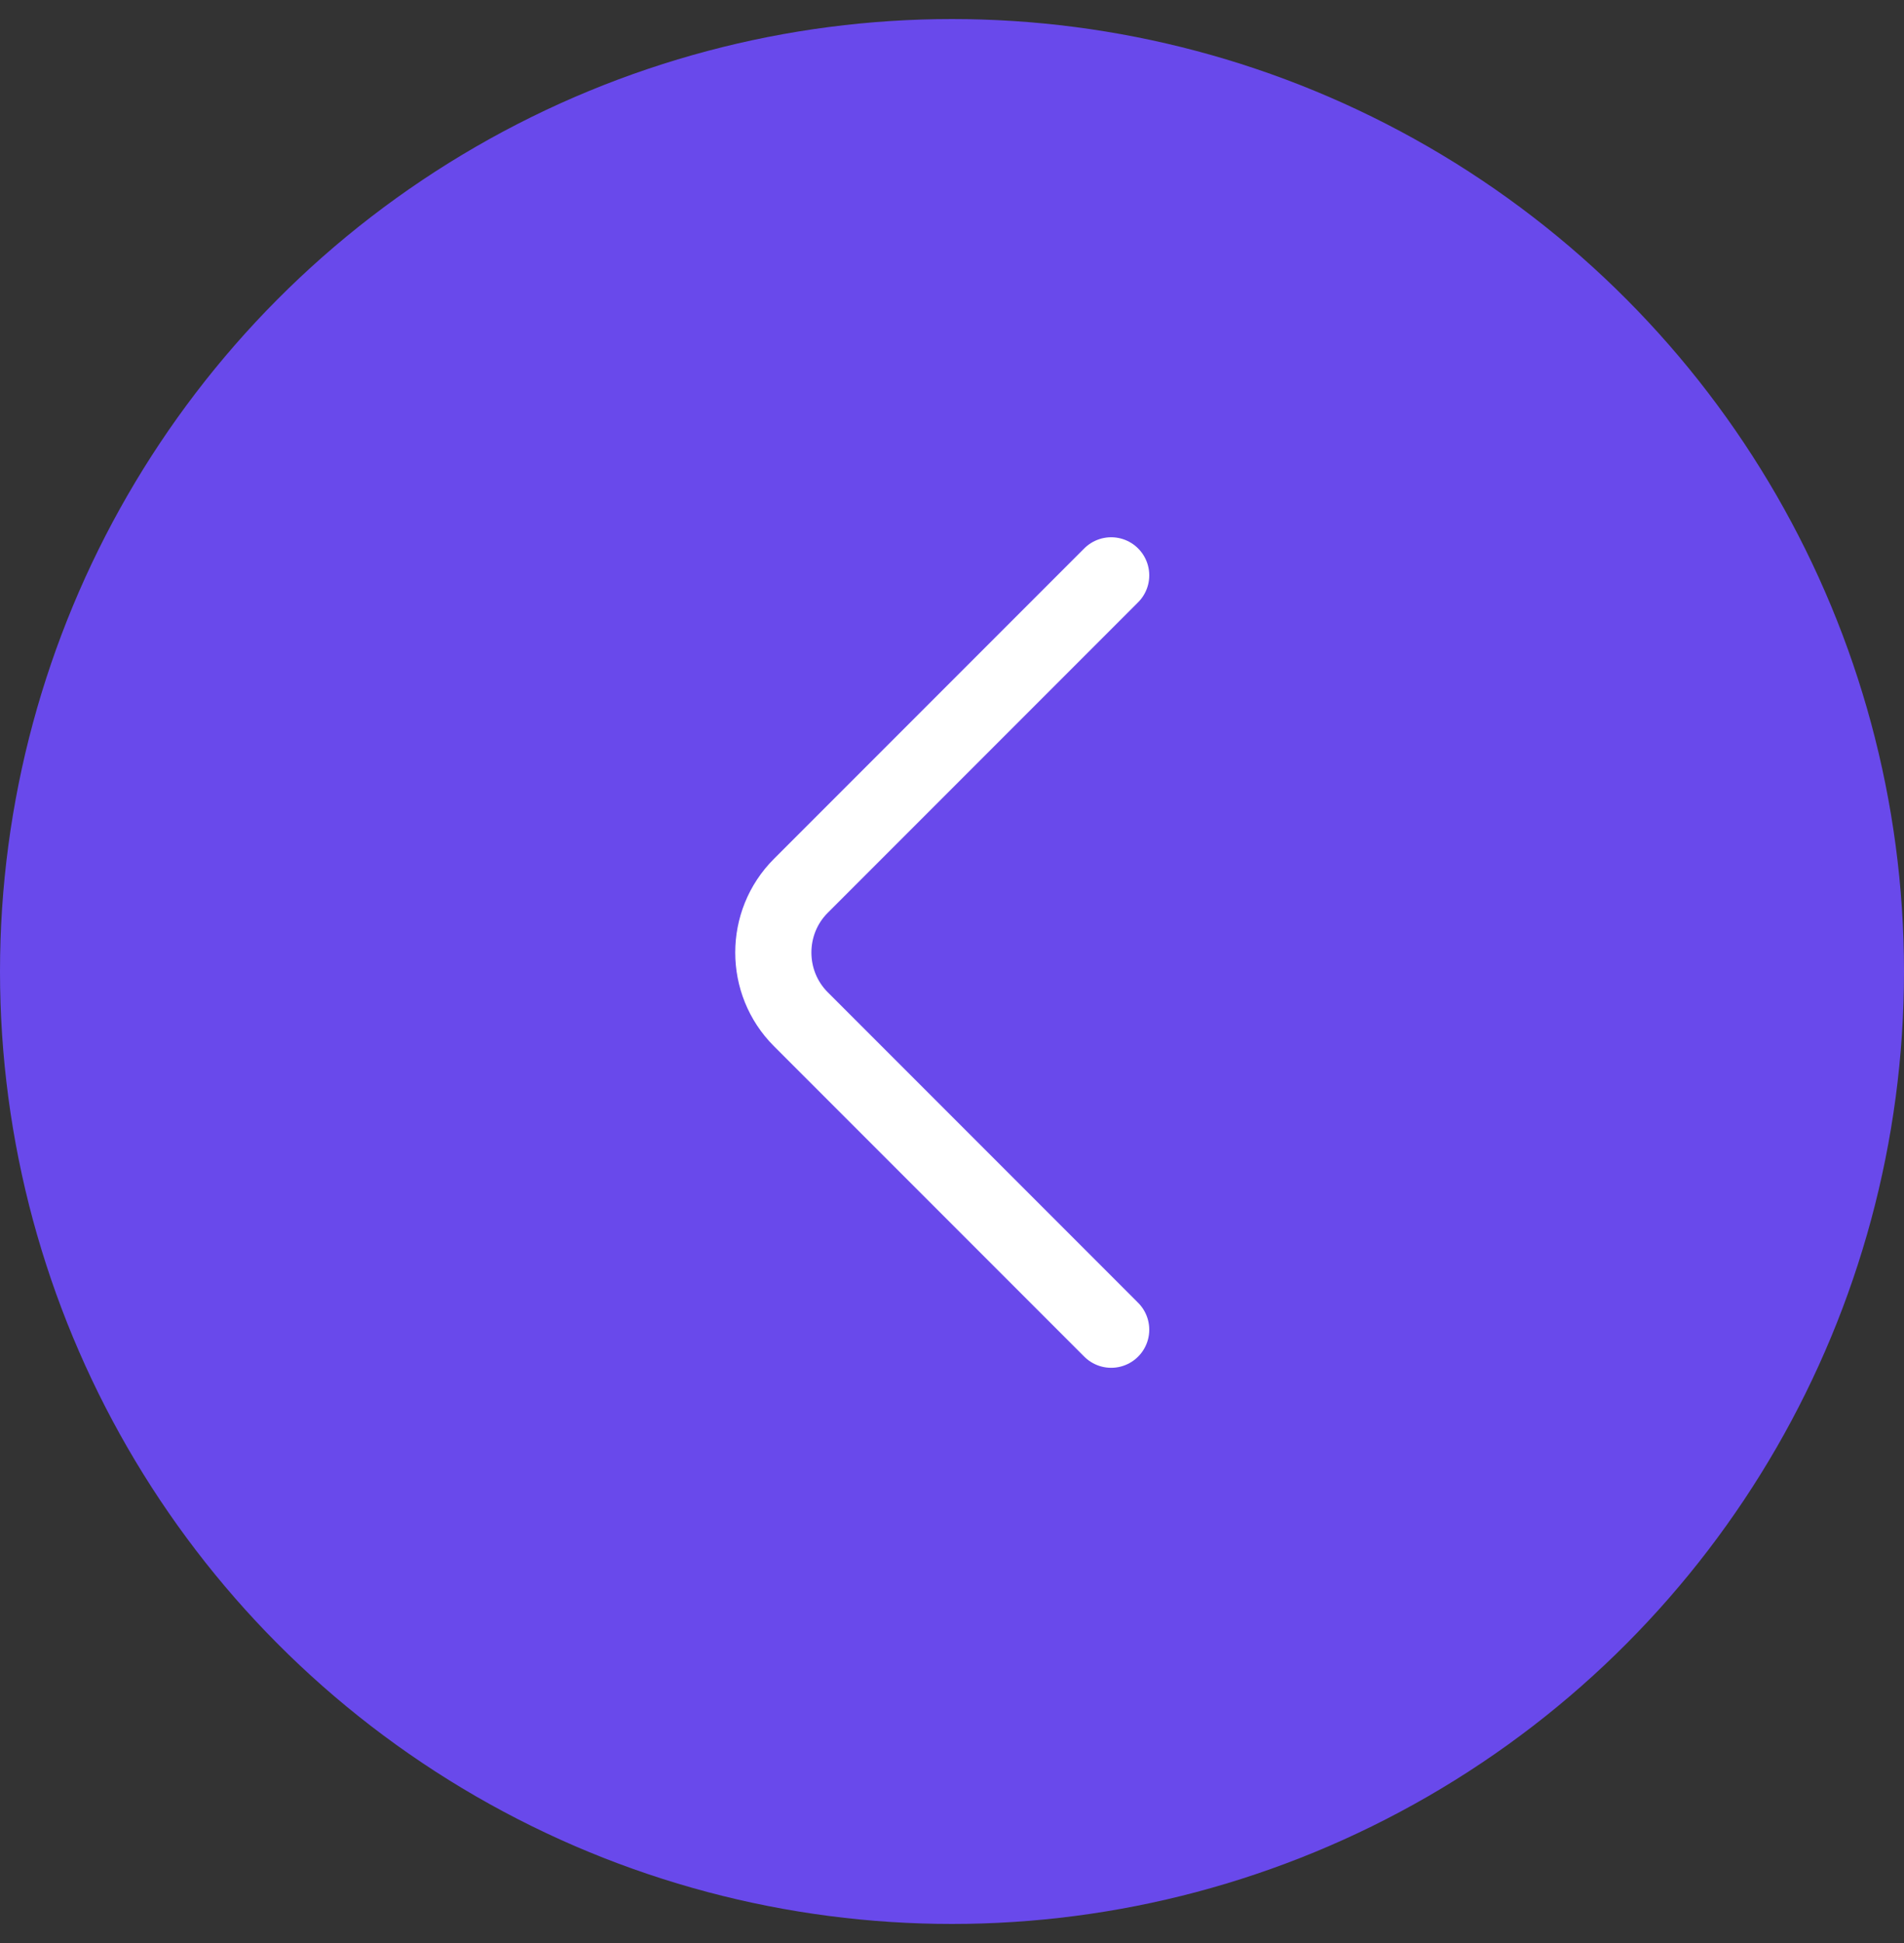 <svg width="50" height="51" viewBox="0 0 50 51" fill="none" xmlns="http://www.w3.org/2000/svg">
<rect x="0" y="0" width="50" height="51" fill="#333333" stroke="none"/>
<circle cx="25" cy="25.5" r="24" transform="rotate(-180 25 25.5)" fill="#6949EB" stroke="#6949EB" stroke-width="2"/>
<path d="M29.18 34.902L21.03 26.752C20.067 25.789 20.067 24.214 21.03 23.252L29.18 15.102" stroke="white" stroke-width="2" stroke-miterlimit="10" stroke-linecap="round" stroke-linejoin="round"/>
</svg>
